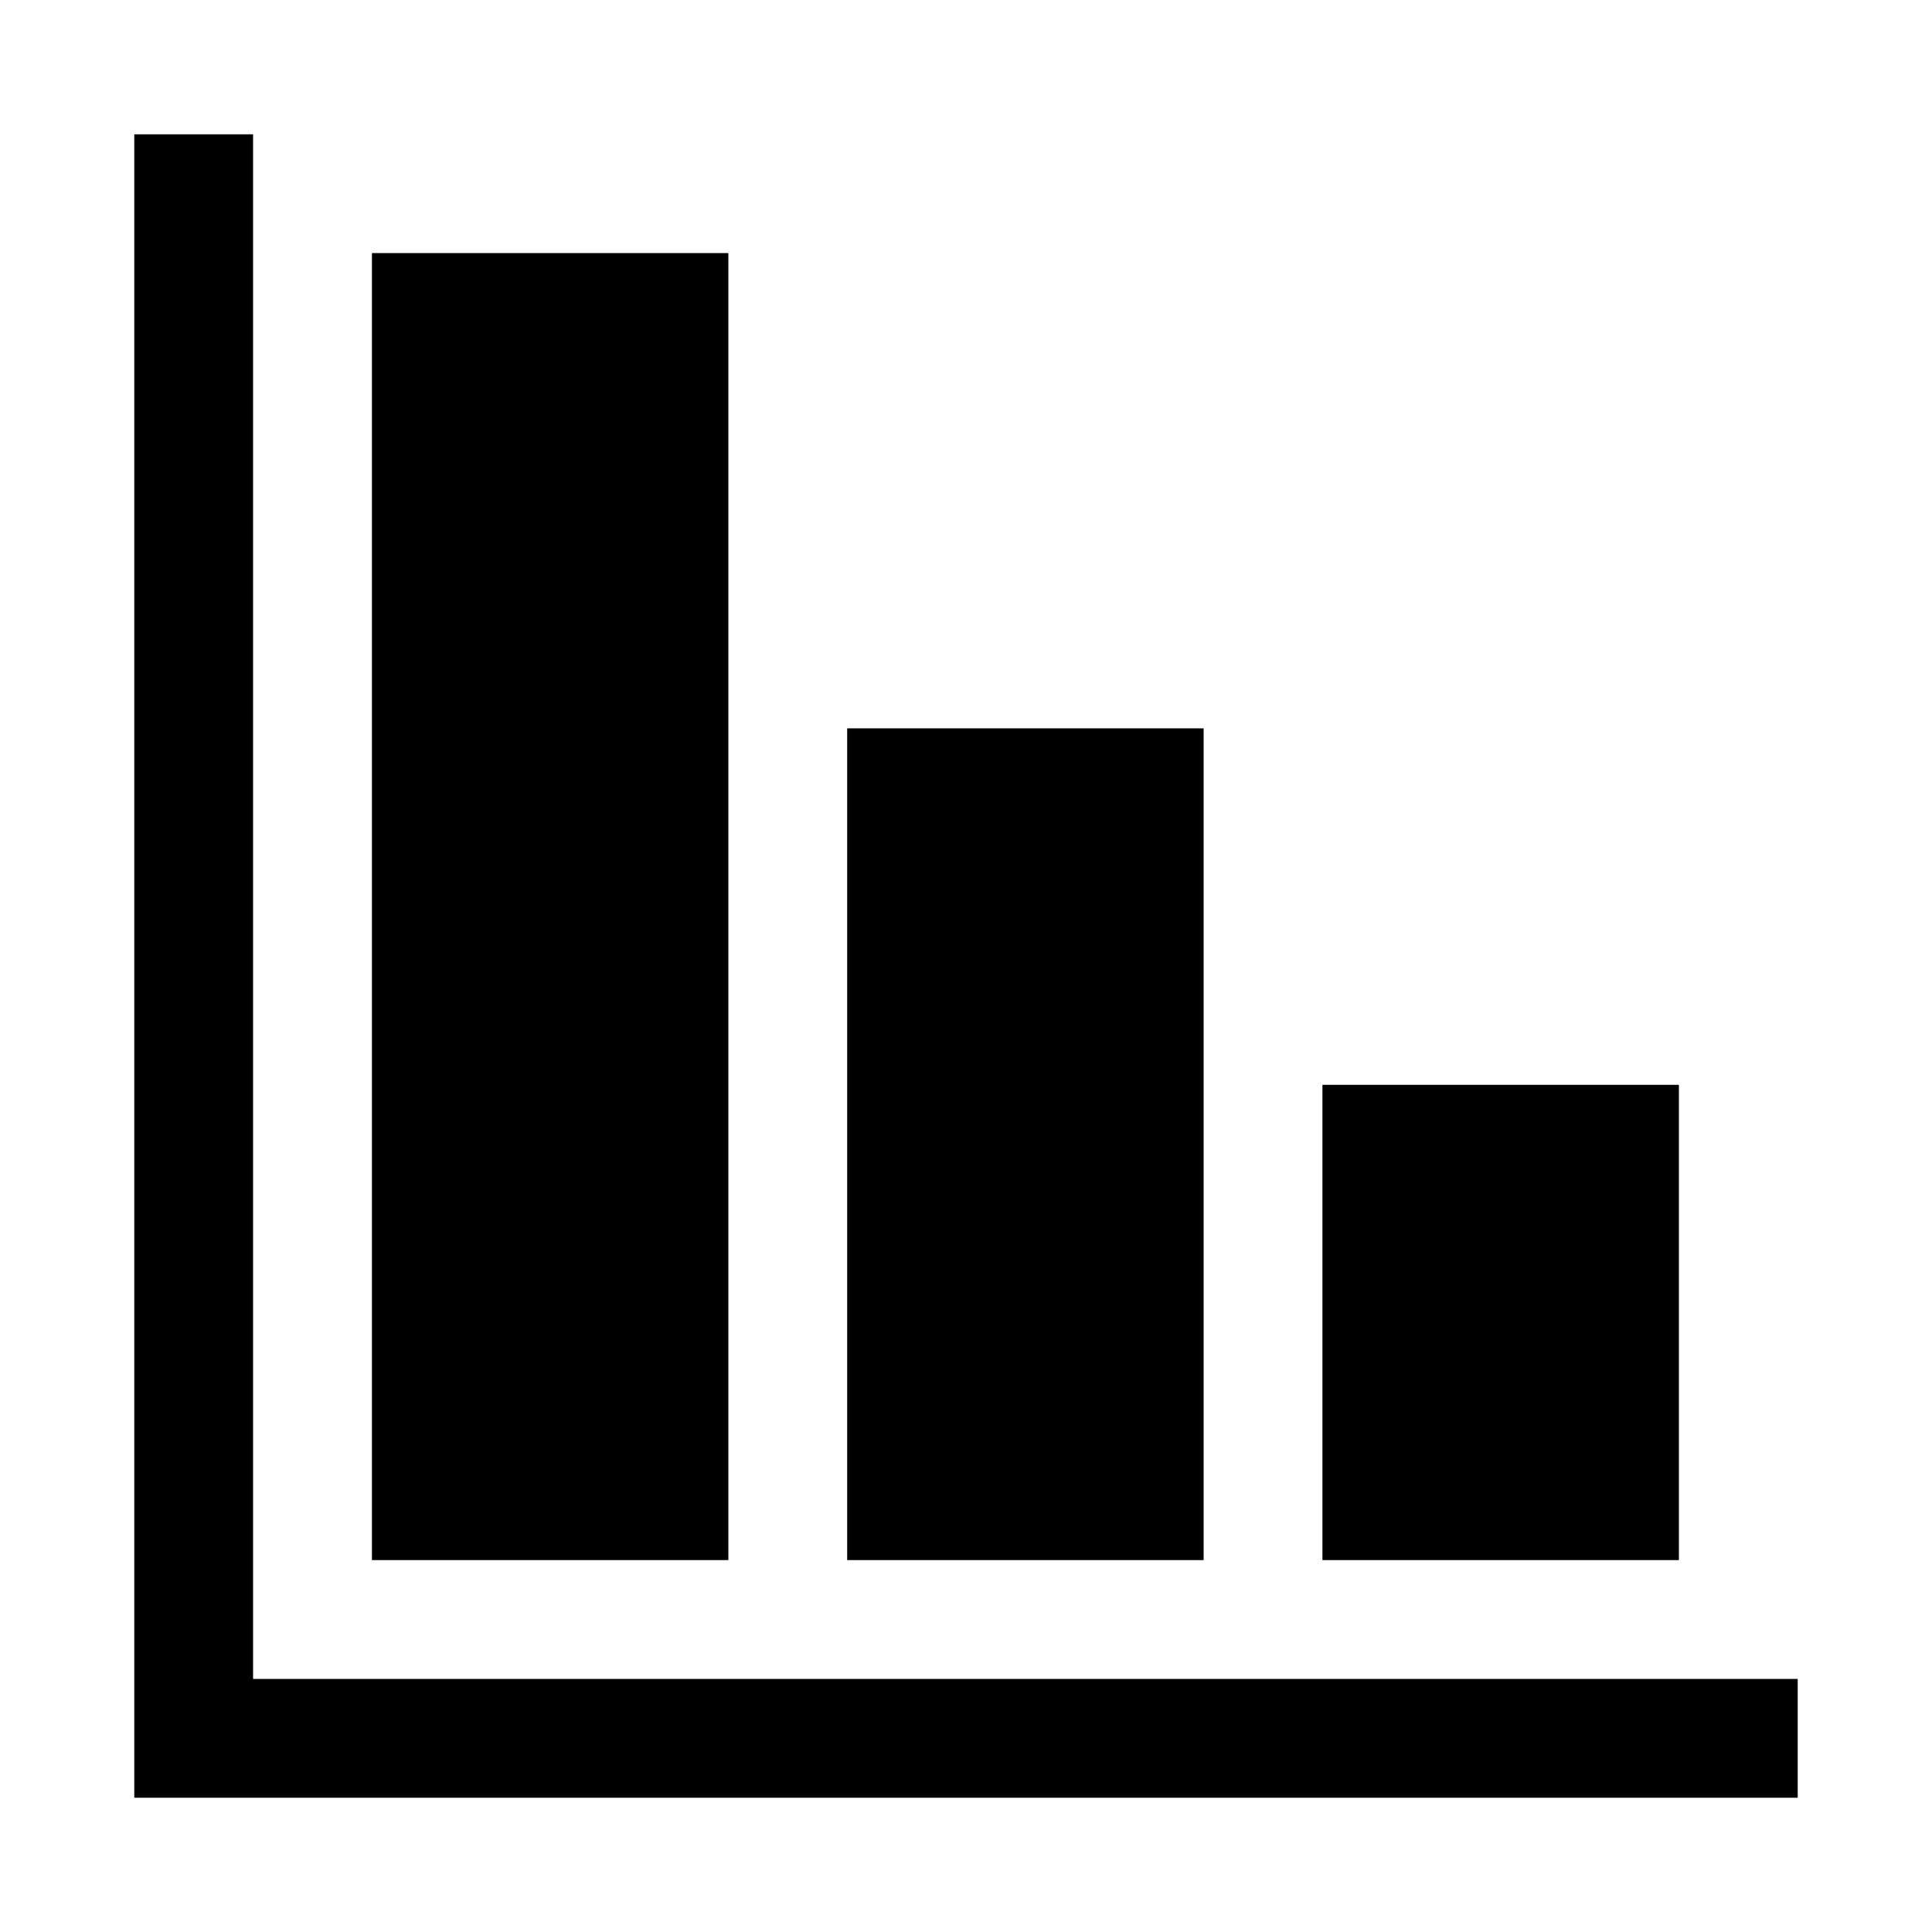 <?xml version="1.0" encoding="UTF-8"?>
<!-- Uploaded to: SVG Repo, www.svgrepo.com, Generator: SVG Repo Mixer Tools -->
<svg fill="#000000" width="800px" height="800px" version="1.1" viewBox="144 144 512 512" xmlns="http://www.w3.org/2000/svg">
 <g>
  <path d="m211.07 588.93v-409.34h-31.488v440.83h440.83v-31.488z"/>
  <path d="m494.46 431.49h94.465v125.95h-94.465z"/>
  <path d="m368.51 337.02h94.465v220.42h-94.465z"/>
  <path d="m242.56 211.07h94.465v346.37h-94.465z"/>
 </g>
</svg>